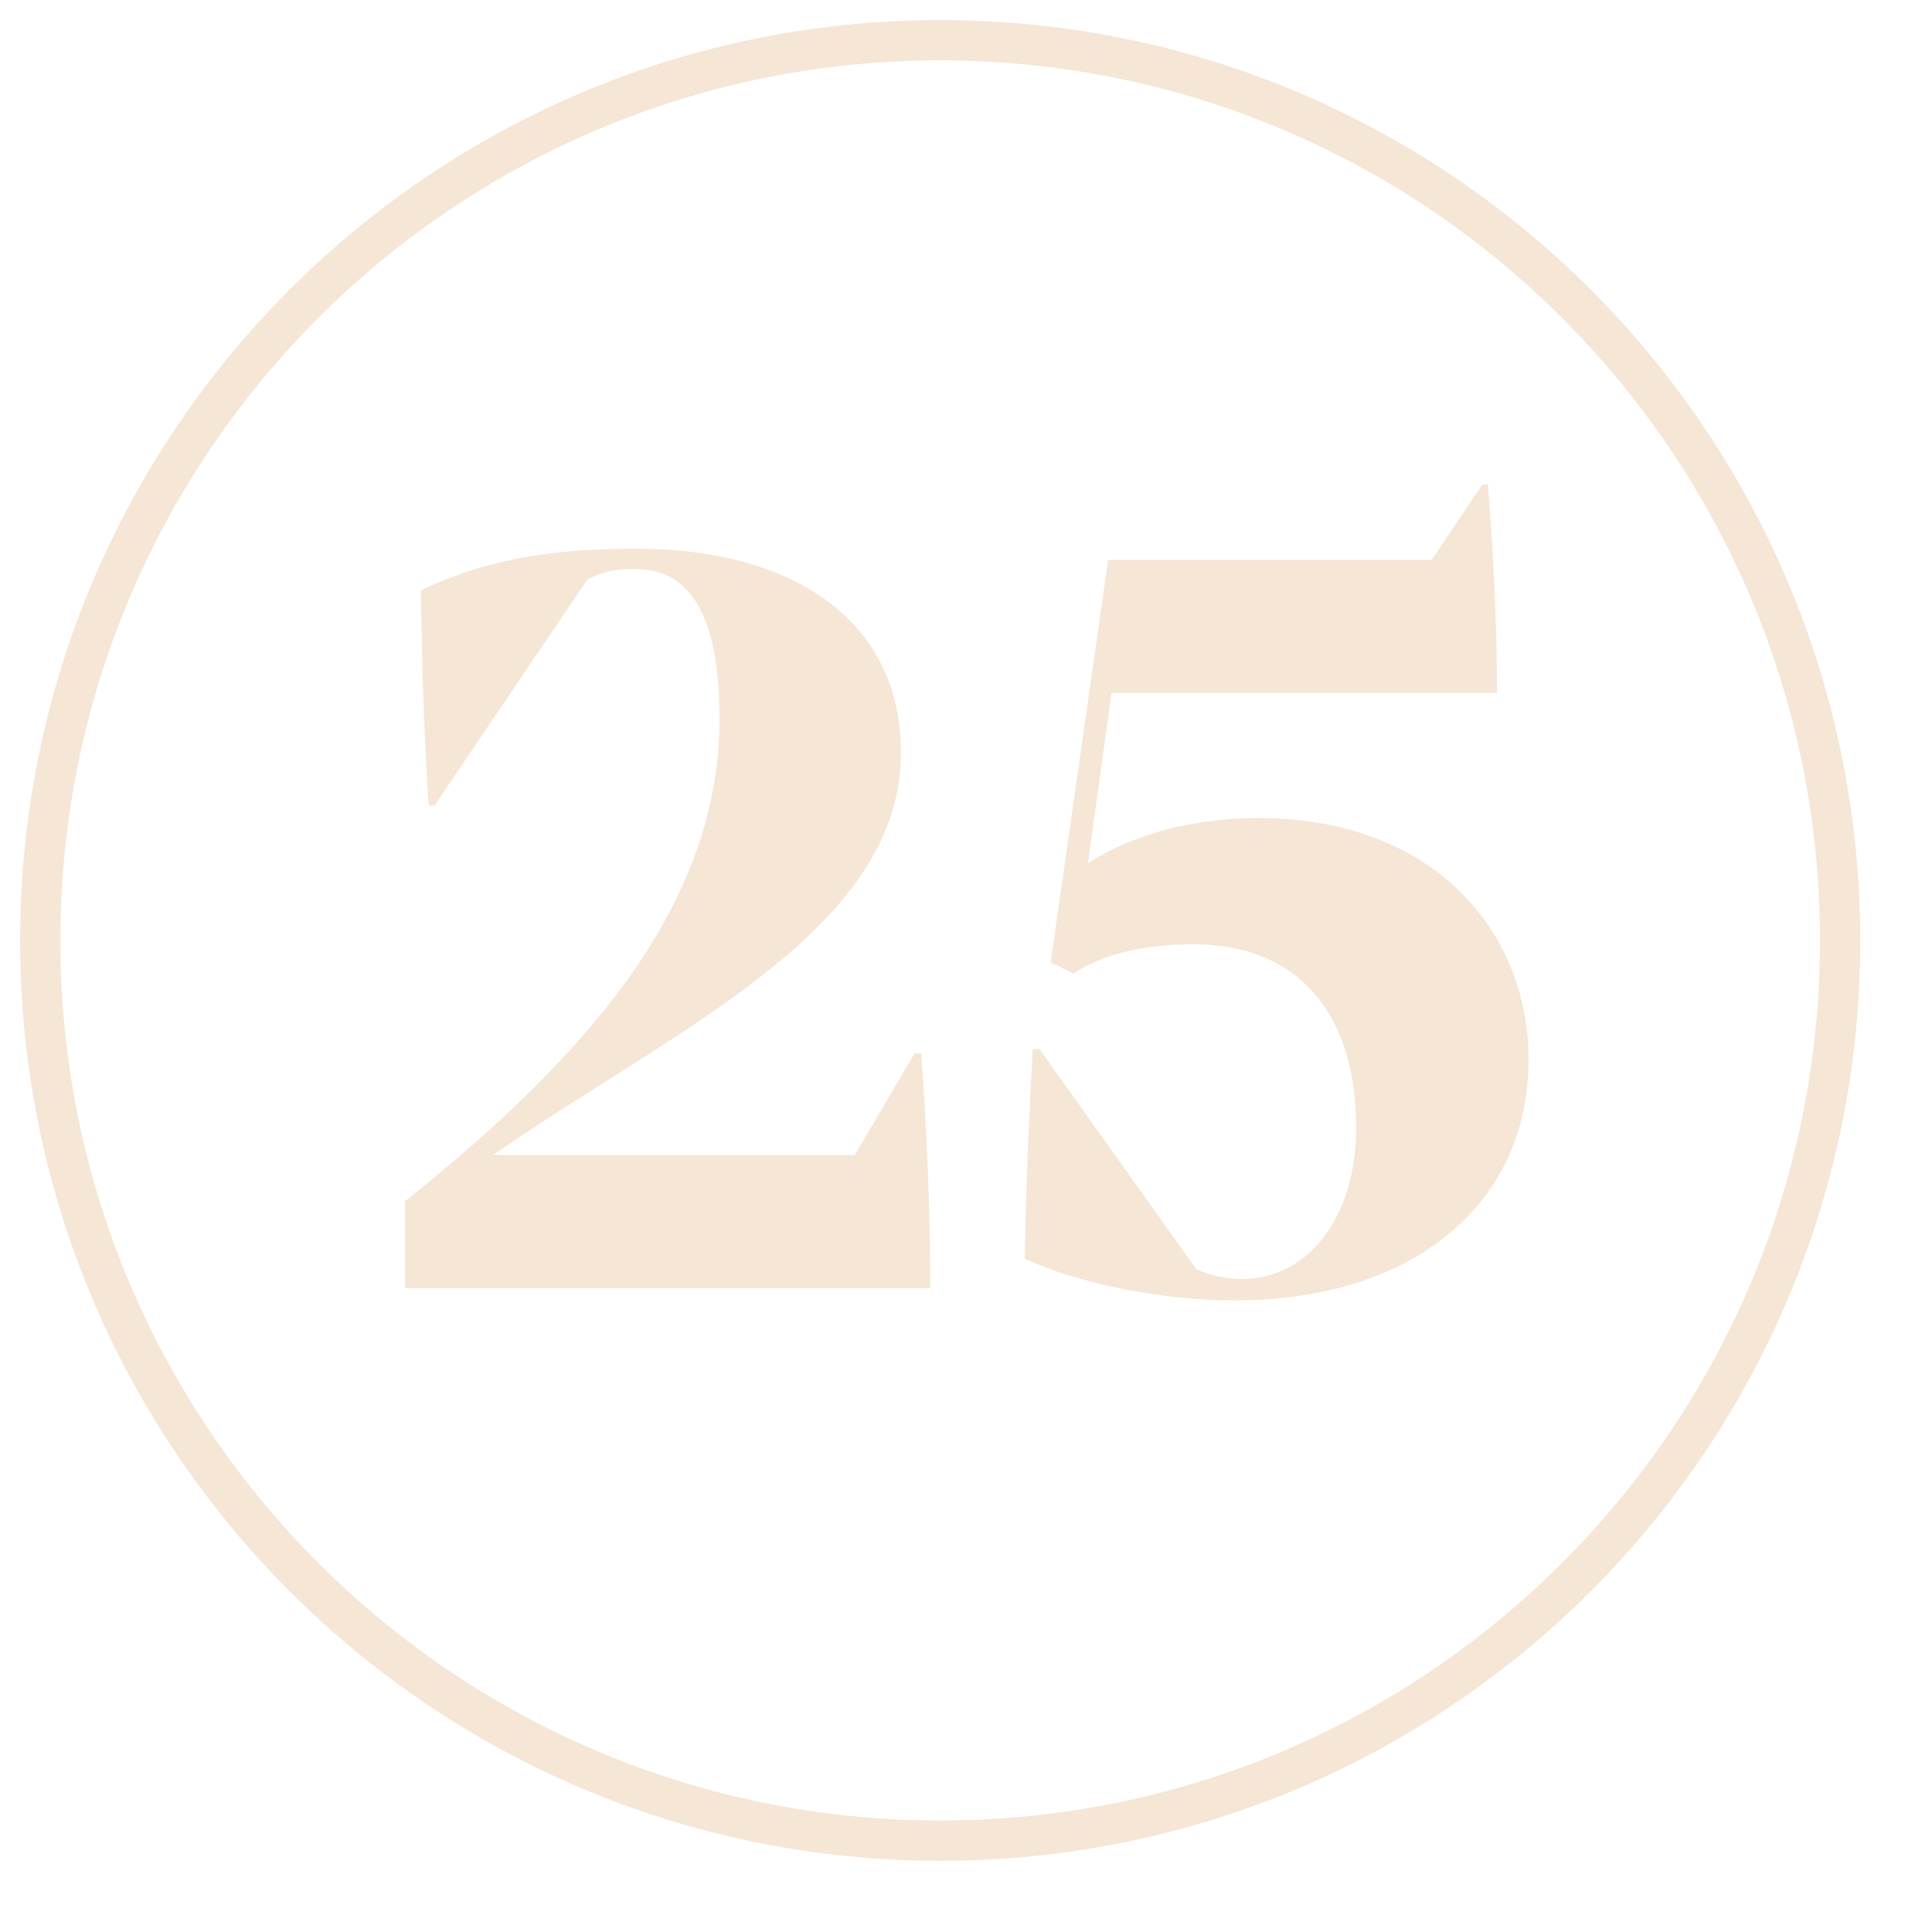 <svg width="48" height="48" viewBox="0 0 48 48" fill="none" xmlns="http://www.w3.org/2000/svg">
<path d="M22.72 26.176H22.888C23.028 28.108 23.112 30.096 23.112 32H10.064V29.844C14.628 26.204 17.876 22.452 17.876 17.86C17.876 15.284 17.148 14.136 15.776 14.136C15.216 14.136 14.964 14.22 14.6 14.388L10.792 20.016H10.652C10.54 18.448 10.484 16.544 10.456 14.668C11.94 13.968 13.452 13.632 15.804 13.632C19.64 13.632 22.384 15.368 22.384 18.7C22.384 23.096 16.784 25.56 12.248 28.696H21.236L22.72 26.176ZM31.256 20.324C35.653 20.324 37.977 23.18 37.977 26.316C37.977 30.012 34.98 32.308 30.697 32.308C28.793 32.308 26.721 31.86 25.46 31.272C25.488 29.396 25.573 27.632 25.657 26.064H25.825L29.716 31.524C30.052 31.692 30.473 31.776 30.864 31.776C32.461 31.776 33.693 30.292 33.693 28.024C33.693 25 32.096 23.46 29.66 23.46C28.345 23.46 27.337 23.74 26.665 24.188L26.105 23.908L27.532 13.912H35.569L36.828 12.036H36.968C37.108 13.856 37.193 15.564 37.193 17.216H27.616L27.029 21.444C28.233 20.688 29.716 20.324 31.256 20.324Z" fill="#F5E6D5"/>
<path fill-rule="evenodd" clip-rule="evenodd" d="M23.358 1C35.707 1 45.717 11.013 45.717 23.365C45.717 35.717 35.707 45.73 23.358 45.73C11.01 45.73 1 35.717 1 23.365C1 11.013 11.01 1 23.358 1Z" stroke="#F5E6D5"/>
</svg>
